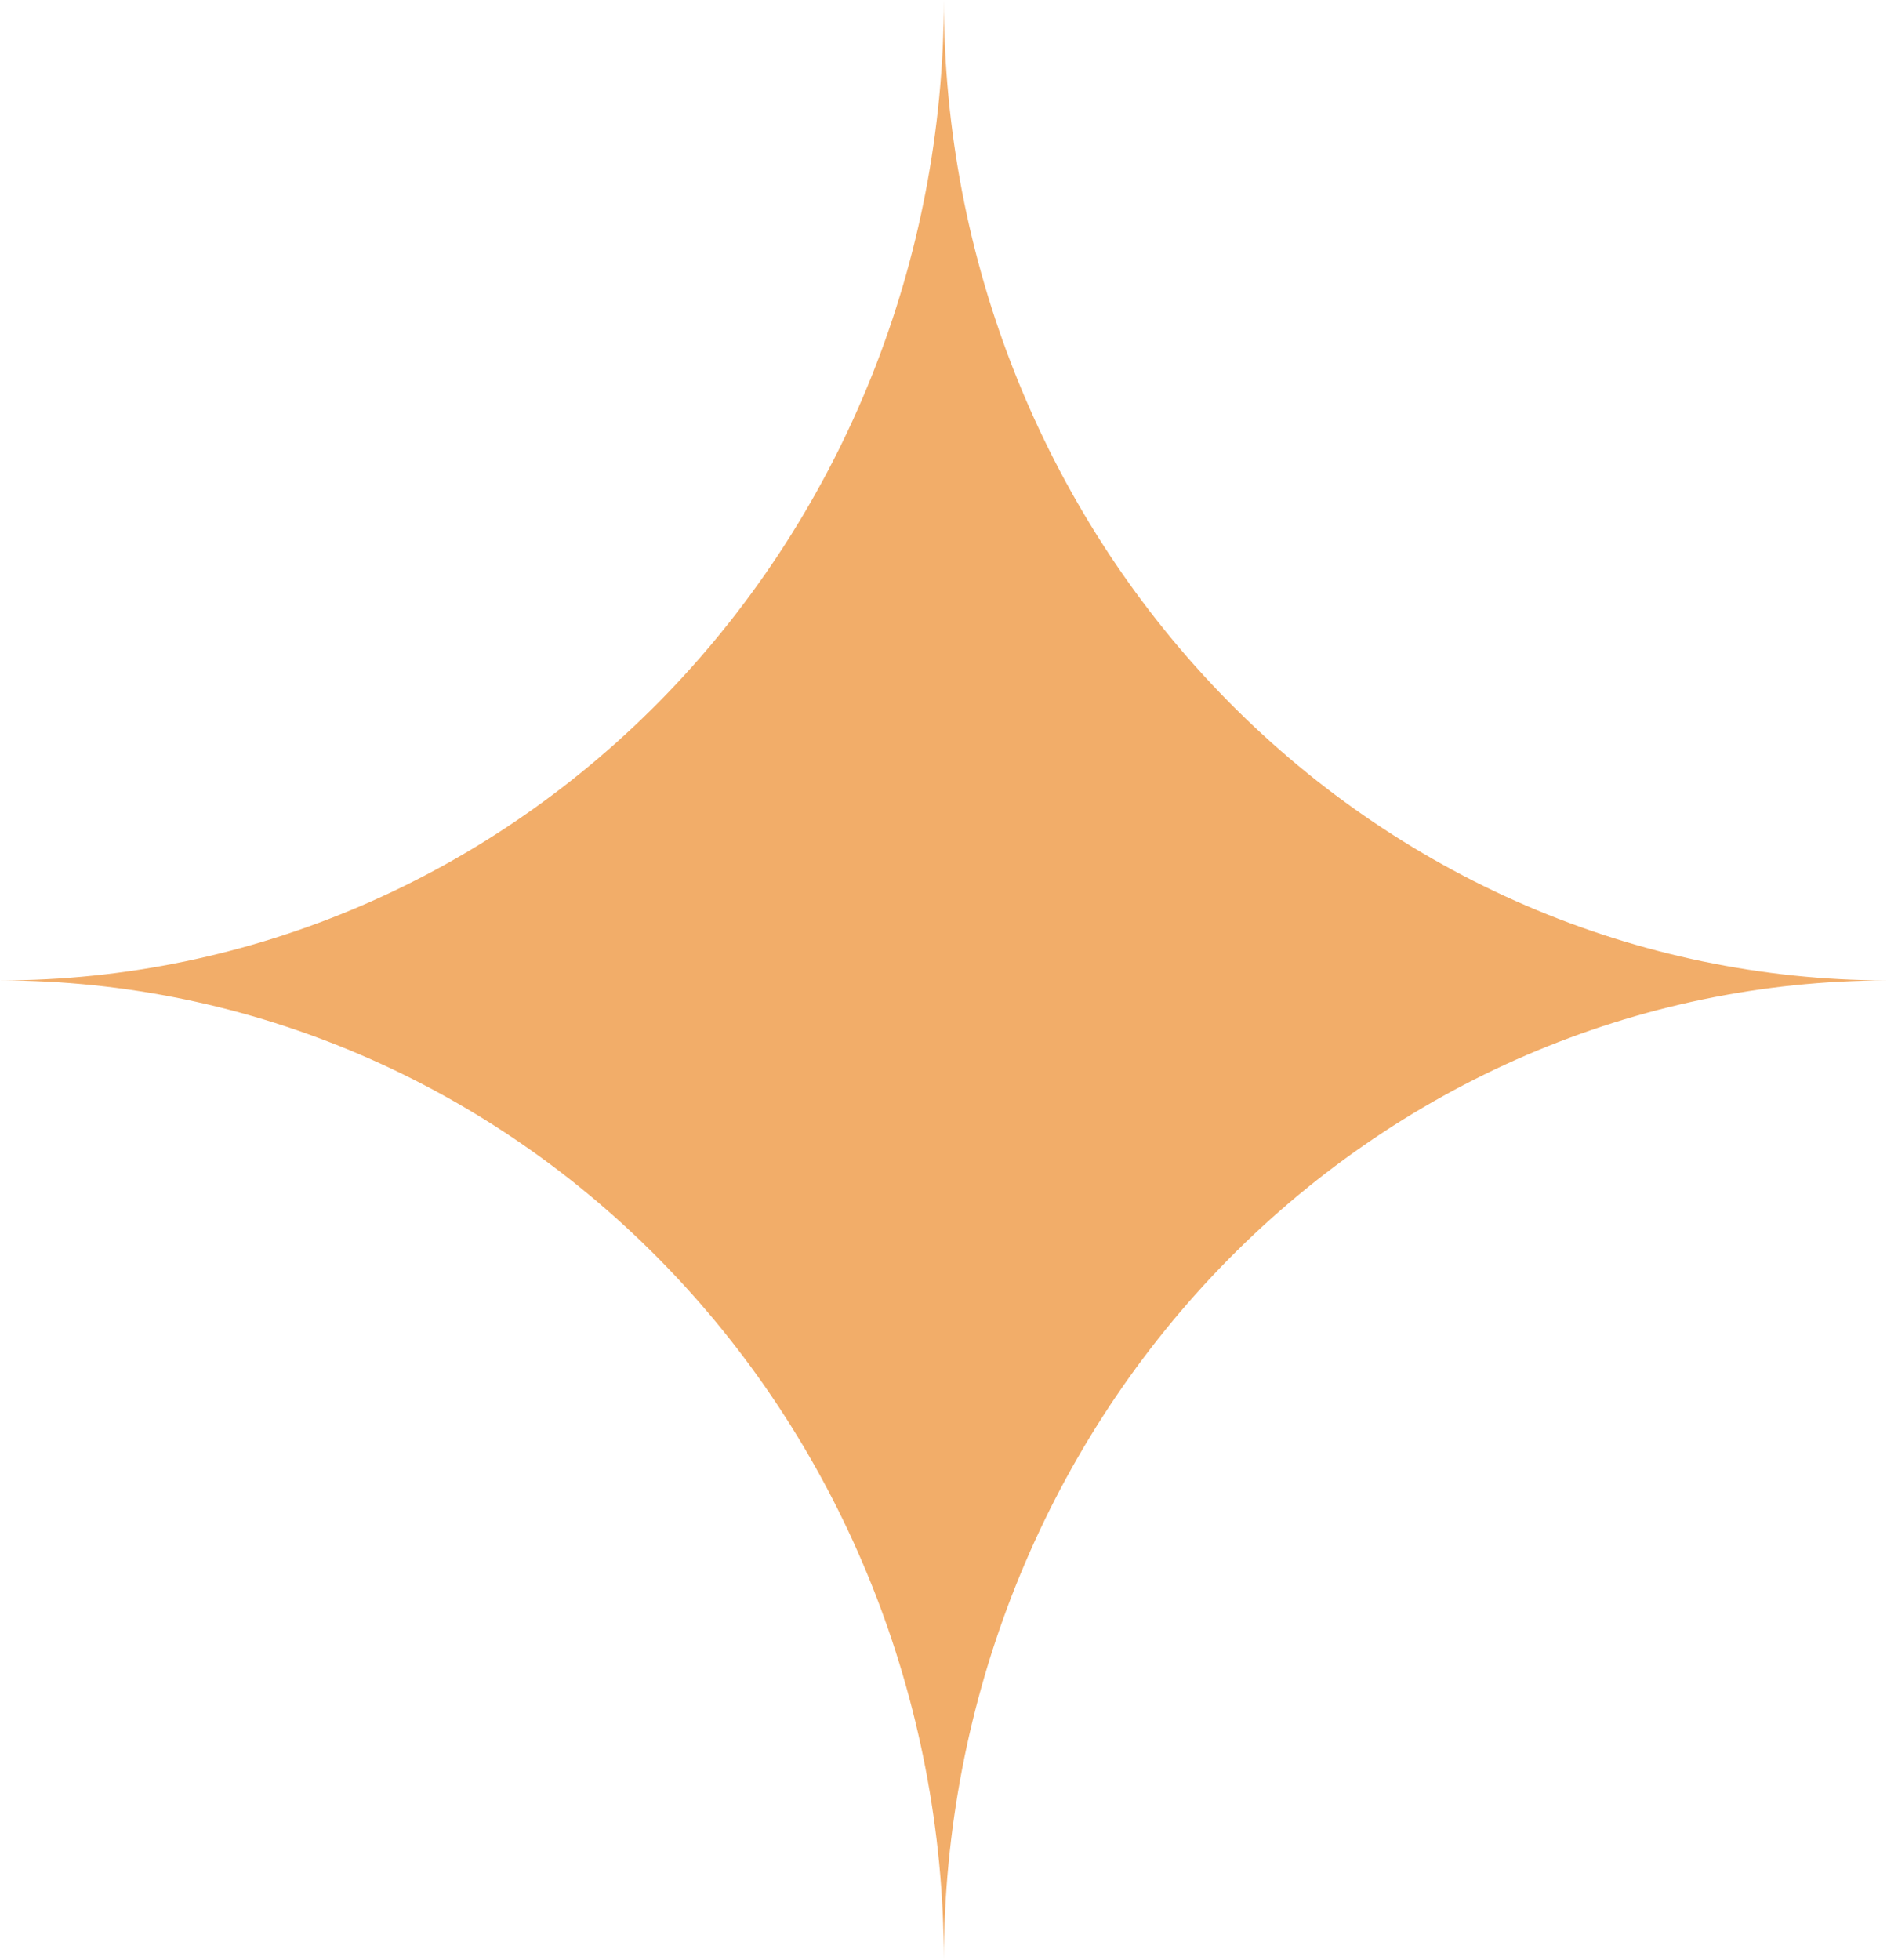 <?xml version="1.0" encoding="UTF-8"?> <svg xmlns="http://www.w3.org/2000/svg" width="26" height="27" viewBox="0 0 26 27" fill="none"><path d="M0 13.505C3.449 13.505 6.757 12.082 9.196 9.55C11.635 7.017 13.005 3.582 13.005 0C13.005 3.58 14.374 7.014 16.811 9.546C19.247 12.078 22.553 13.502 26 13.505C22.554 13.508 19.251 14.931 16.814 17.461C14.378 19.991 13.008 23.422 13.005 27C13.002 23.42 11.631 19.988 9.192 17.457C6.754 14.927 3.447 13.505 0 13.505Z" fill="#F2AD69"></path></svg> 
